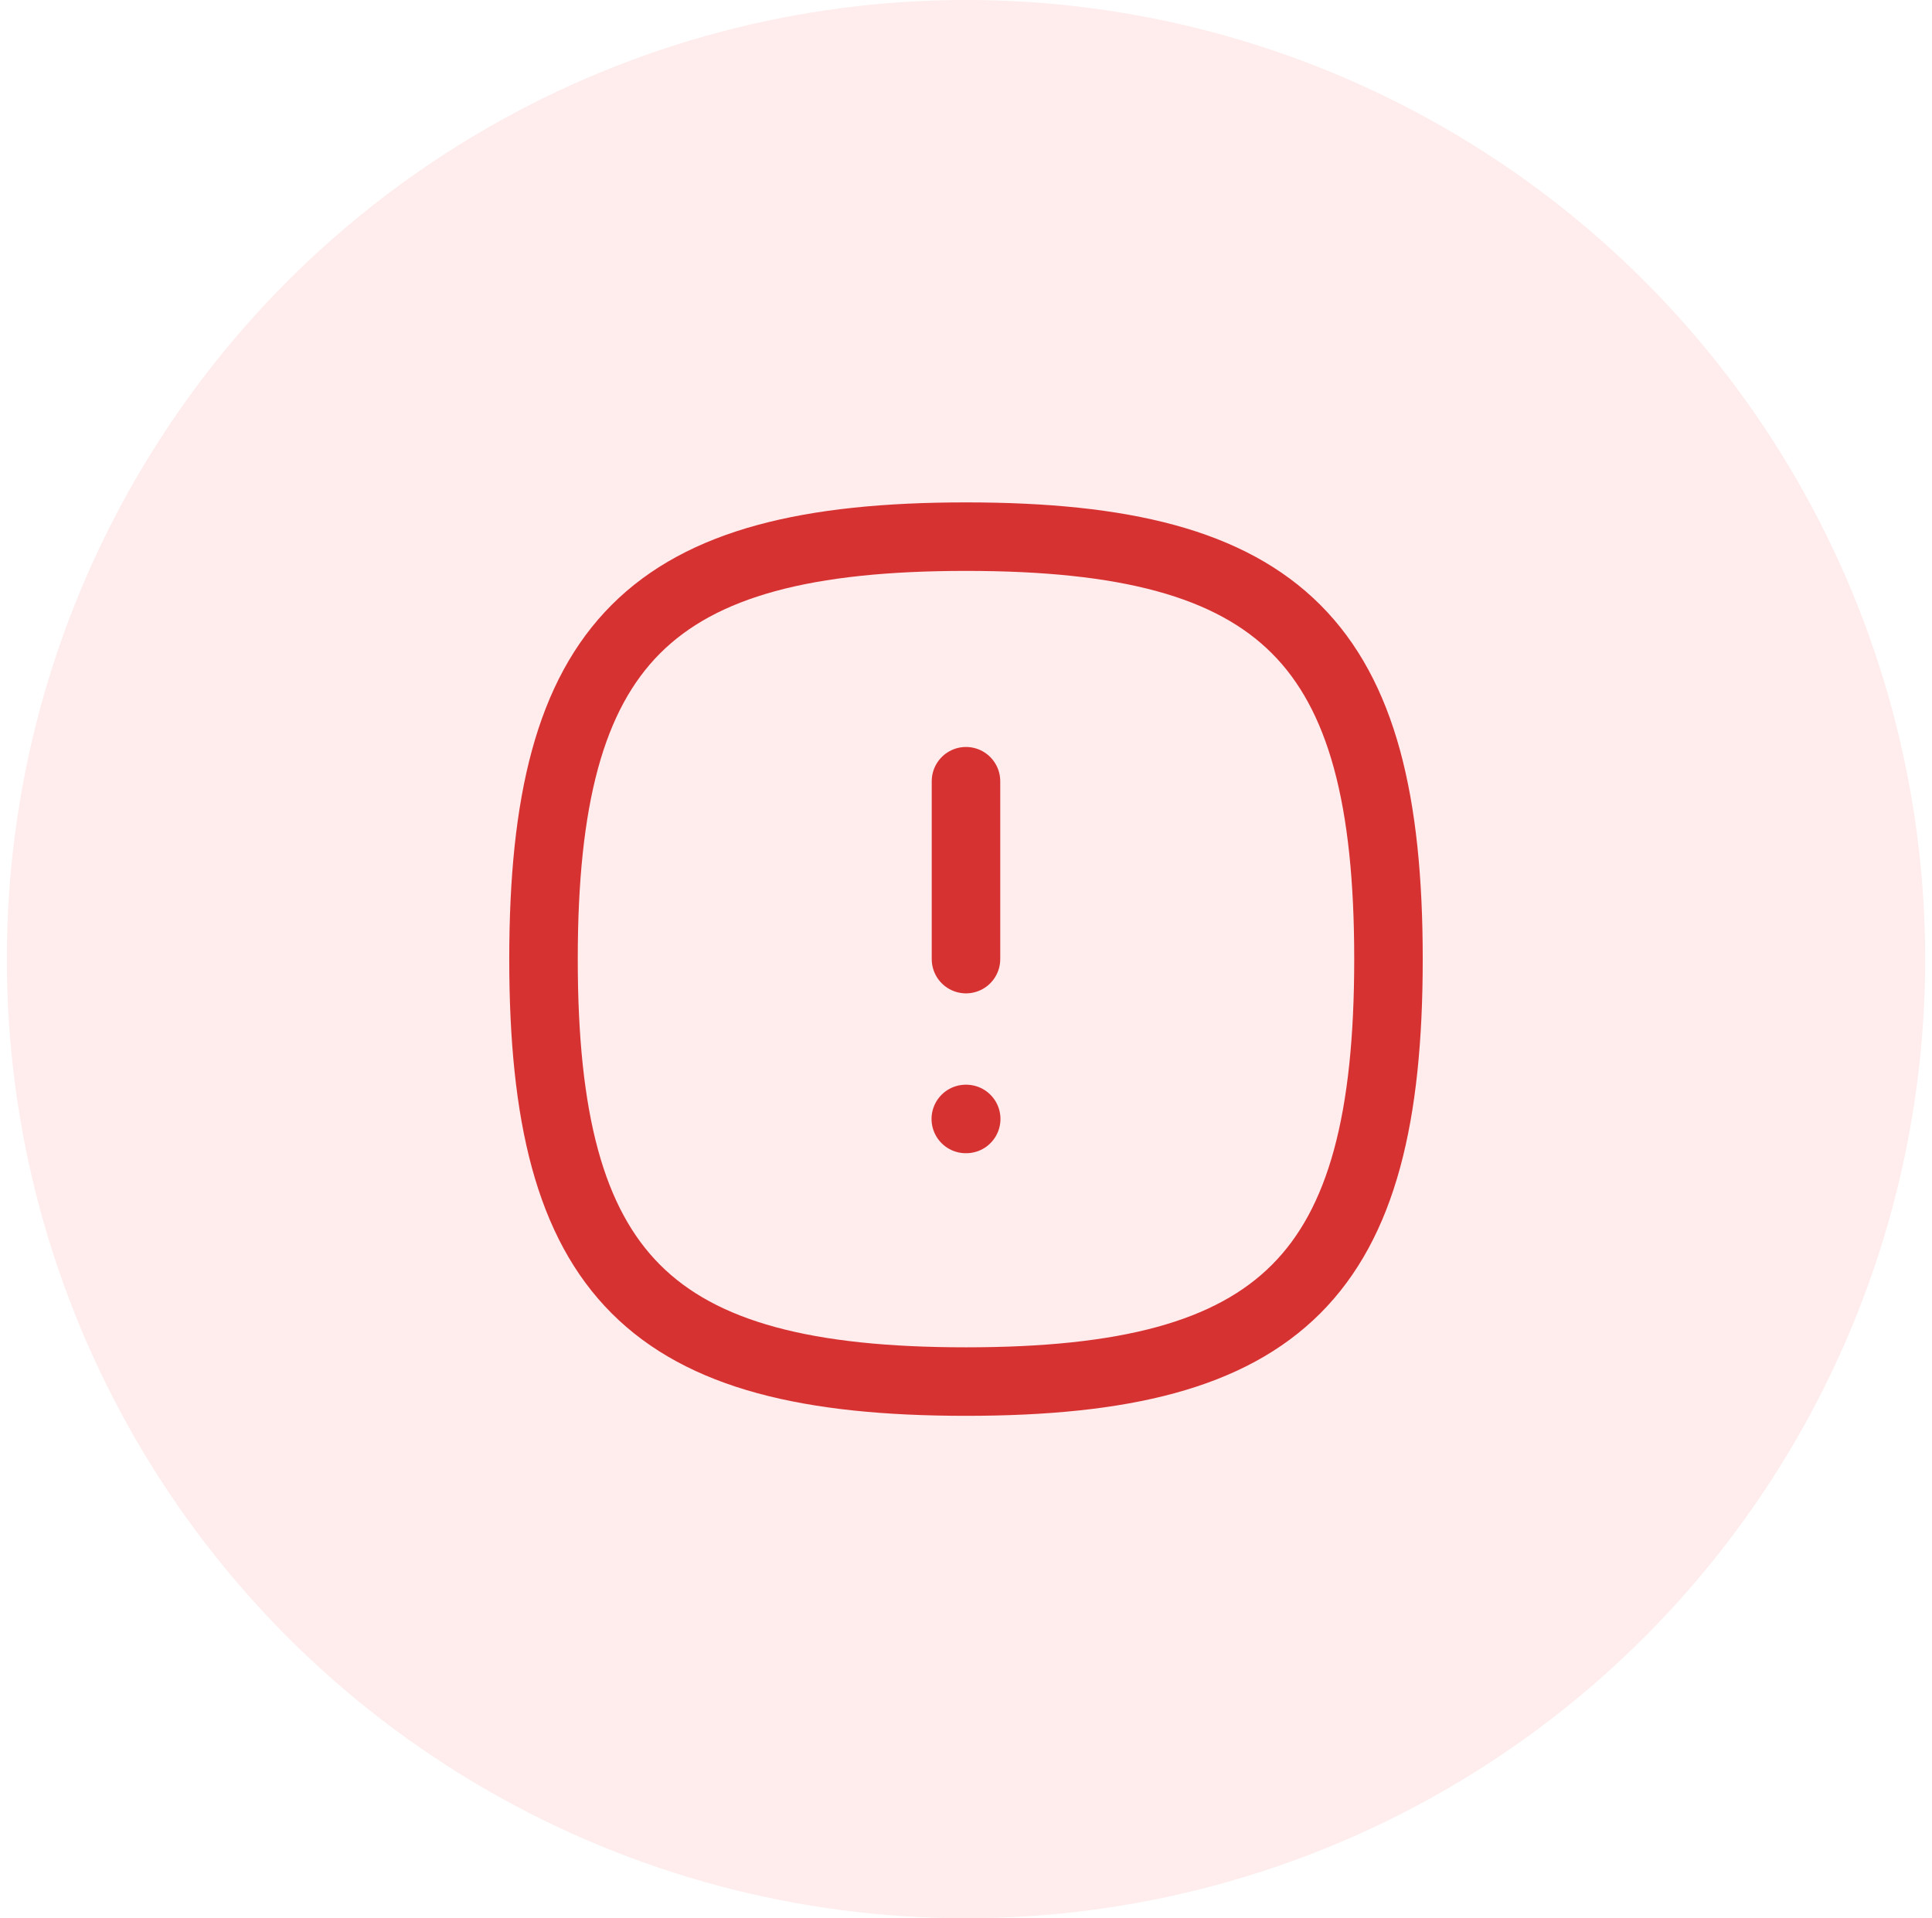 <svg width="141" height="140" viewBox="0 0 141 140" fill="none" xmlns="http://www.w3.org/2000/svg">
    <circle cx="70.5" cy="70" r="70" fill="#FF4242" fill-opacity="0.1"/>
    <path fill-rule="evenodd" clip-rule="evenodd" d="M39.666 70C39.666 46.877 47.376 39.167 70.499 39.167C93.623 39.167 101.333 46.877 101.333 70C101.333 93.124 93.623 100.834 70.499 100.834C47.376 100.834 39.666 93.124 39.666 70Z" stroke="#D73232" stroke-width="5" stroke-linecap="round" stroke-linejoin="round"/>
    <path d="M70.499 57.017V70" stroke="#D73232" stroke-width="5" stroke-linecap="round" stroke-linejoin="round"/>
    <path d="M70.485 81.667H70.515" stroke="#D73232" stroke-width="5" stroke-linecap="round" stroke-linejoin="round"/>
</svg>

